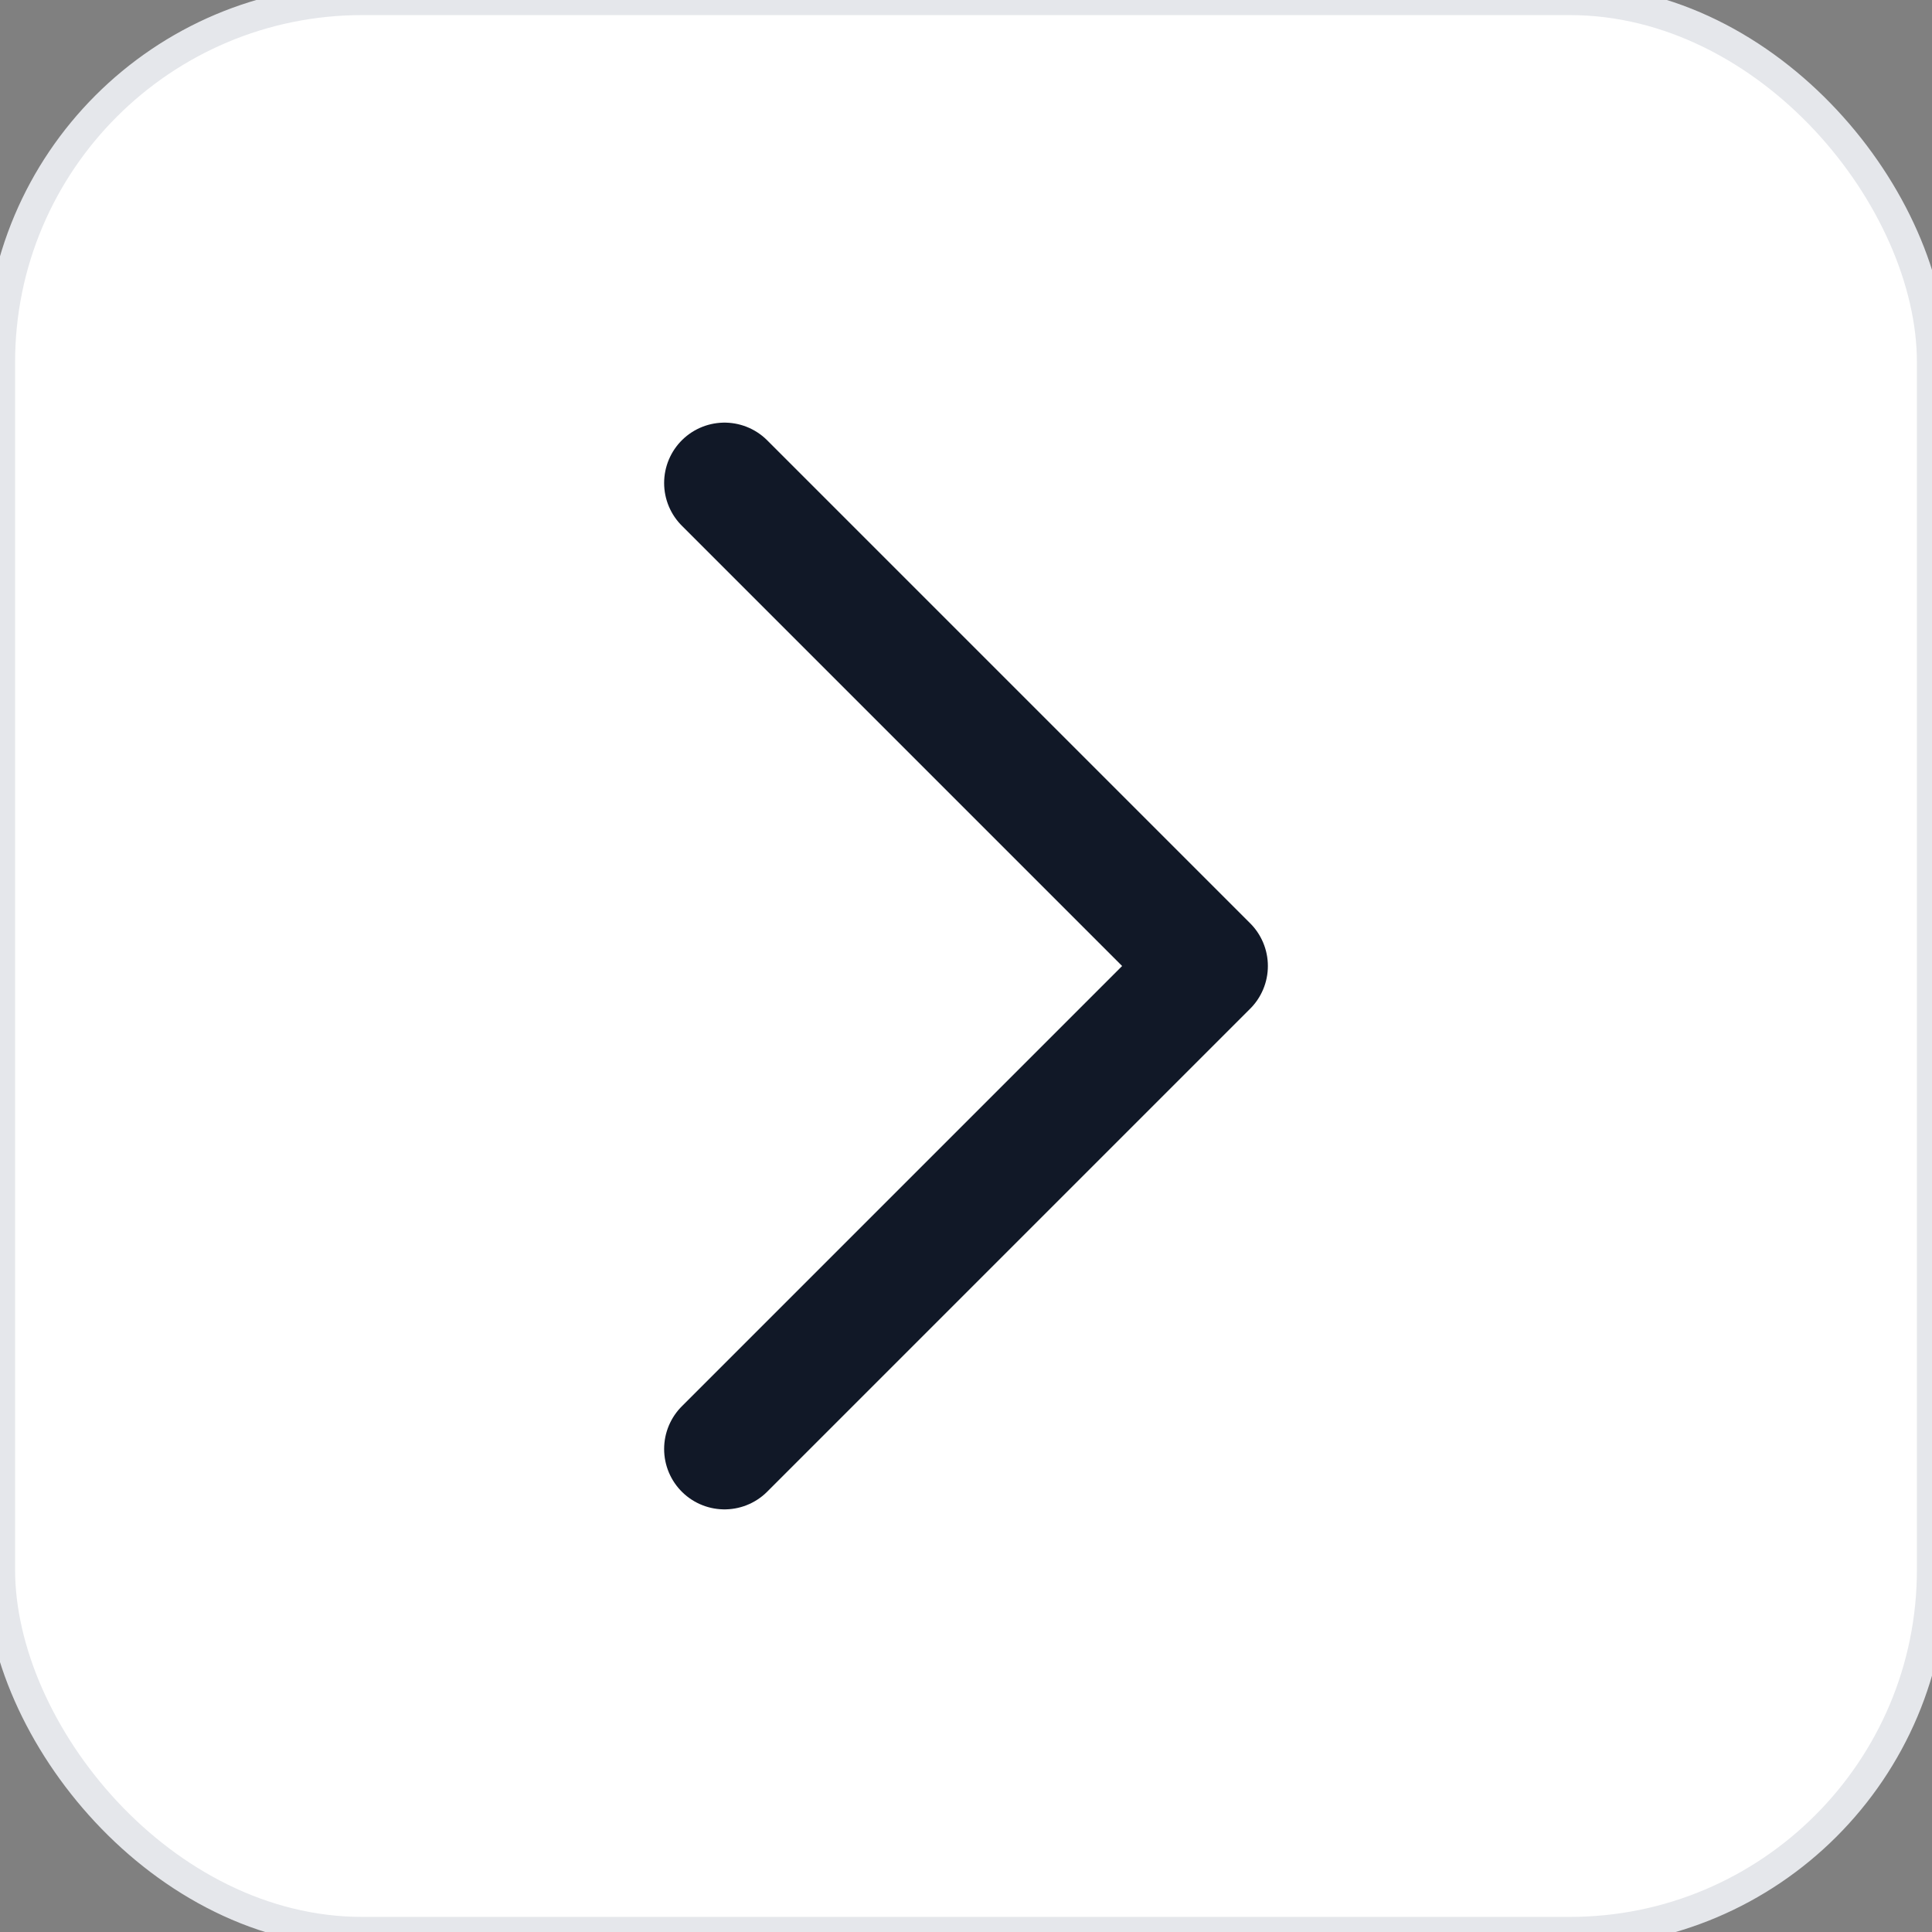 <svg xmlns="http://www.w3.org/2000/svg" viewBox="0 0 64 64">
  <rect x="0" y="0" width="64" height="64" fill="#808080" stroke="none"/>
  <rect width="64" height="64" rx="12" fill="white" stroke="#e5e7eb" stroke-width="1"/>
  <path d="M24 16 L40 32 L24 48" stroke="#111827" stroke-width="4" stroke-linecap="round" stroke-linejoin="round" fill="none"/>
</svg>

